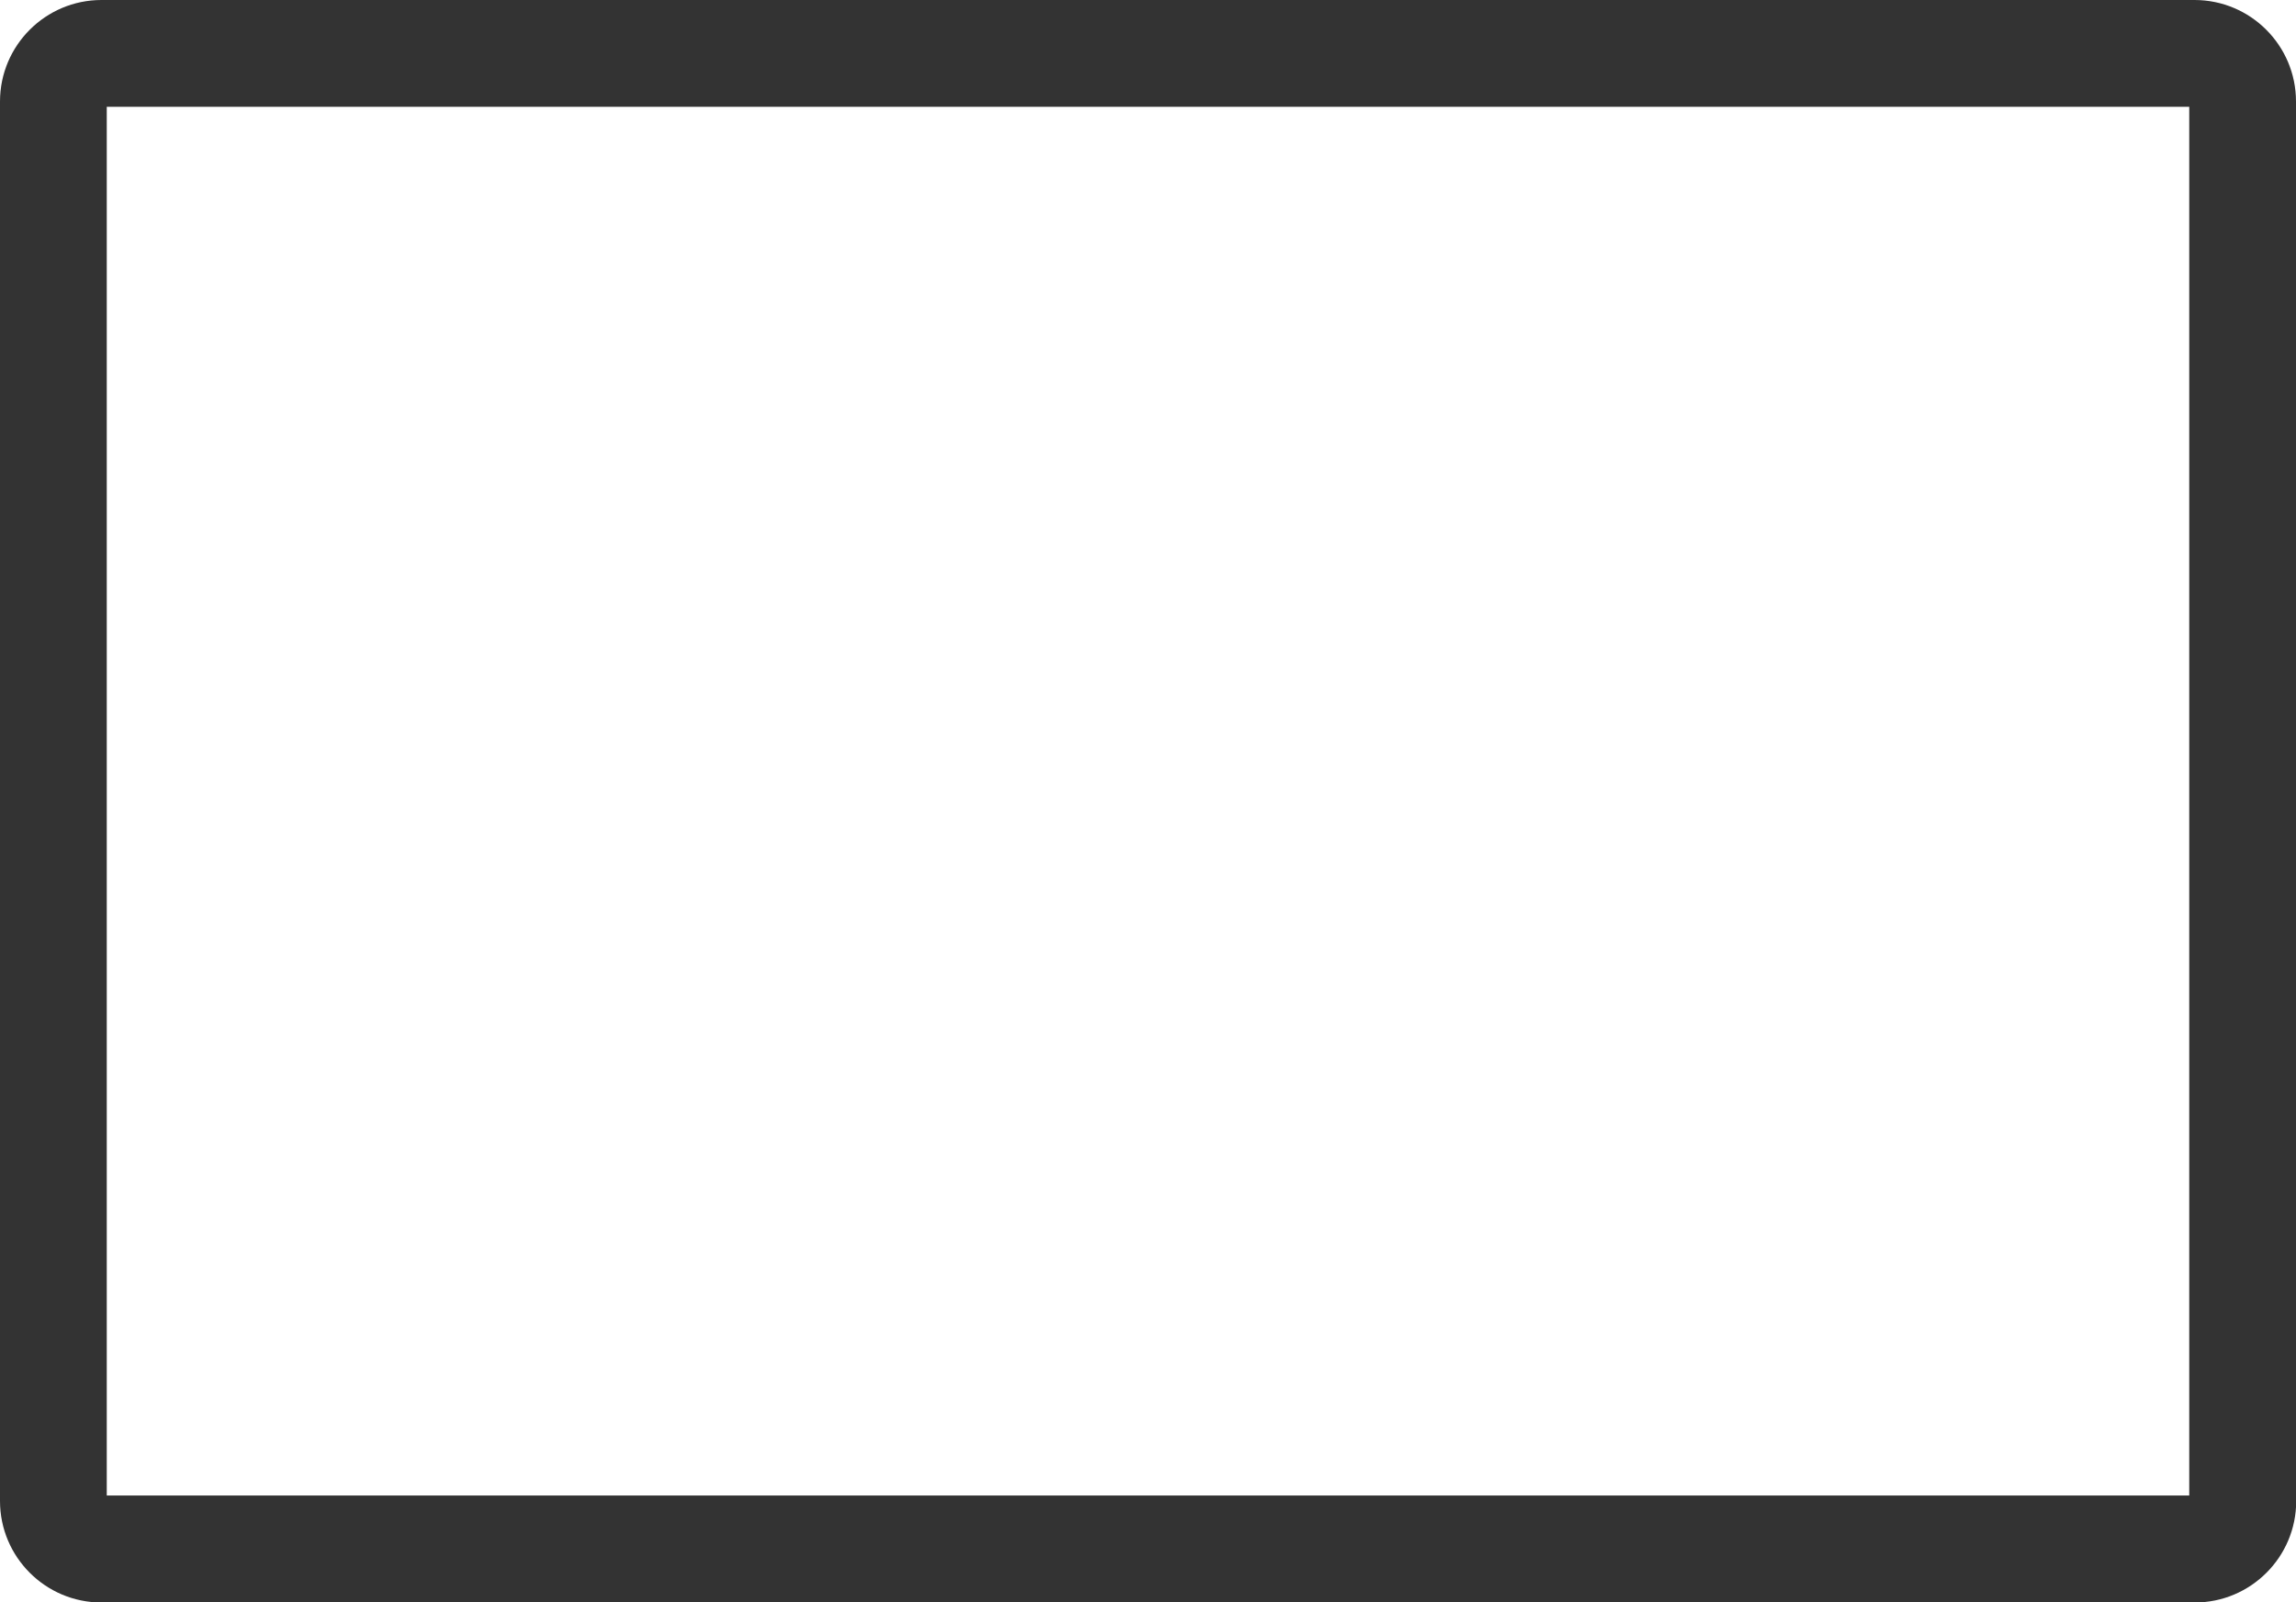 <?xml version="1.0" encoding="UTF-8"?>
<svg id="_レイヤー_2" data-name="レイヤー 2" xmlns="http://www.w3.org/2000/svg" viewBox="0 0 109.04 76.08">
  <defs>
    <style>
      .cls-1 {
        fill: #333;
      }
    </style>
  </defs>
  <g id="wrapper">
    <g id="_テキスト" data-name="テキスト">
      <path class="cls-1" d="M103.97,71.01H5.07V5.07h98.9v65.93M109.04,71.26V4.82c0-2.66-2.16-4.82-4.82-4.82H4.82C2.16,0,0,2.16,0,4.82v66.45c0,2.66,2.16,4.82,4.82,4.82h99.41c2.66,0,4.82-2.16,4.82-4.82h0Z"/>
    </g>
  </g>
</svg>
